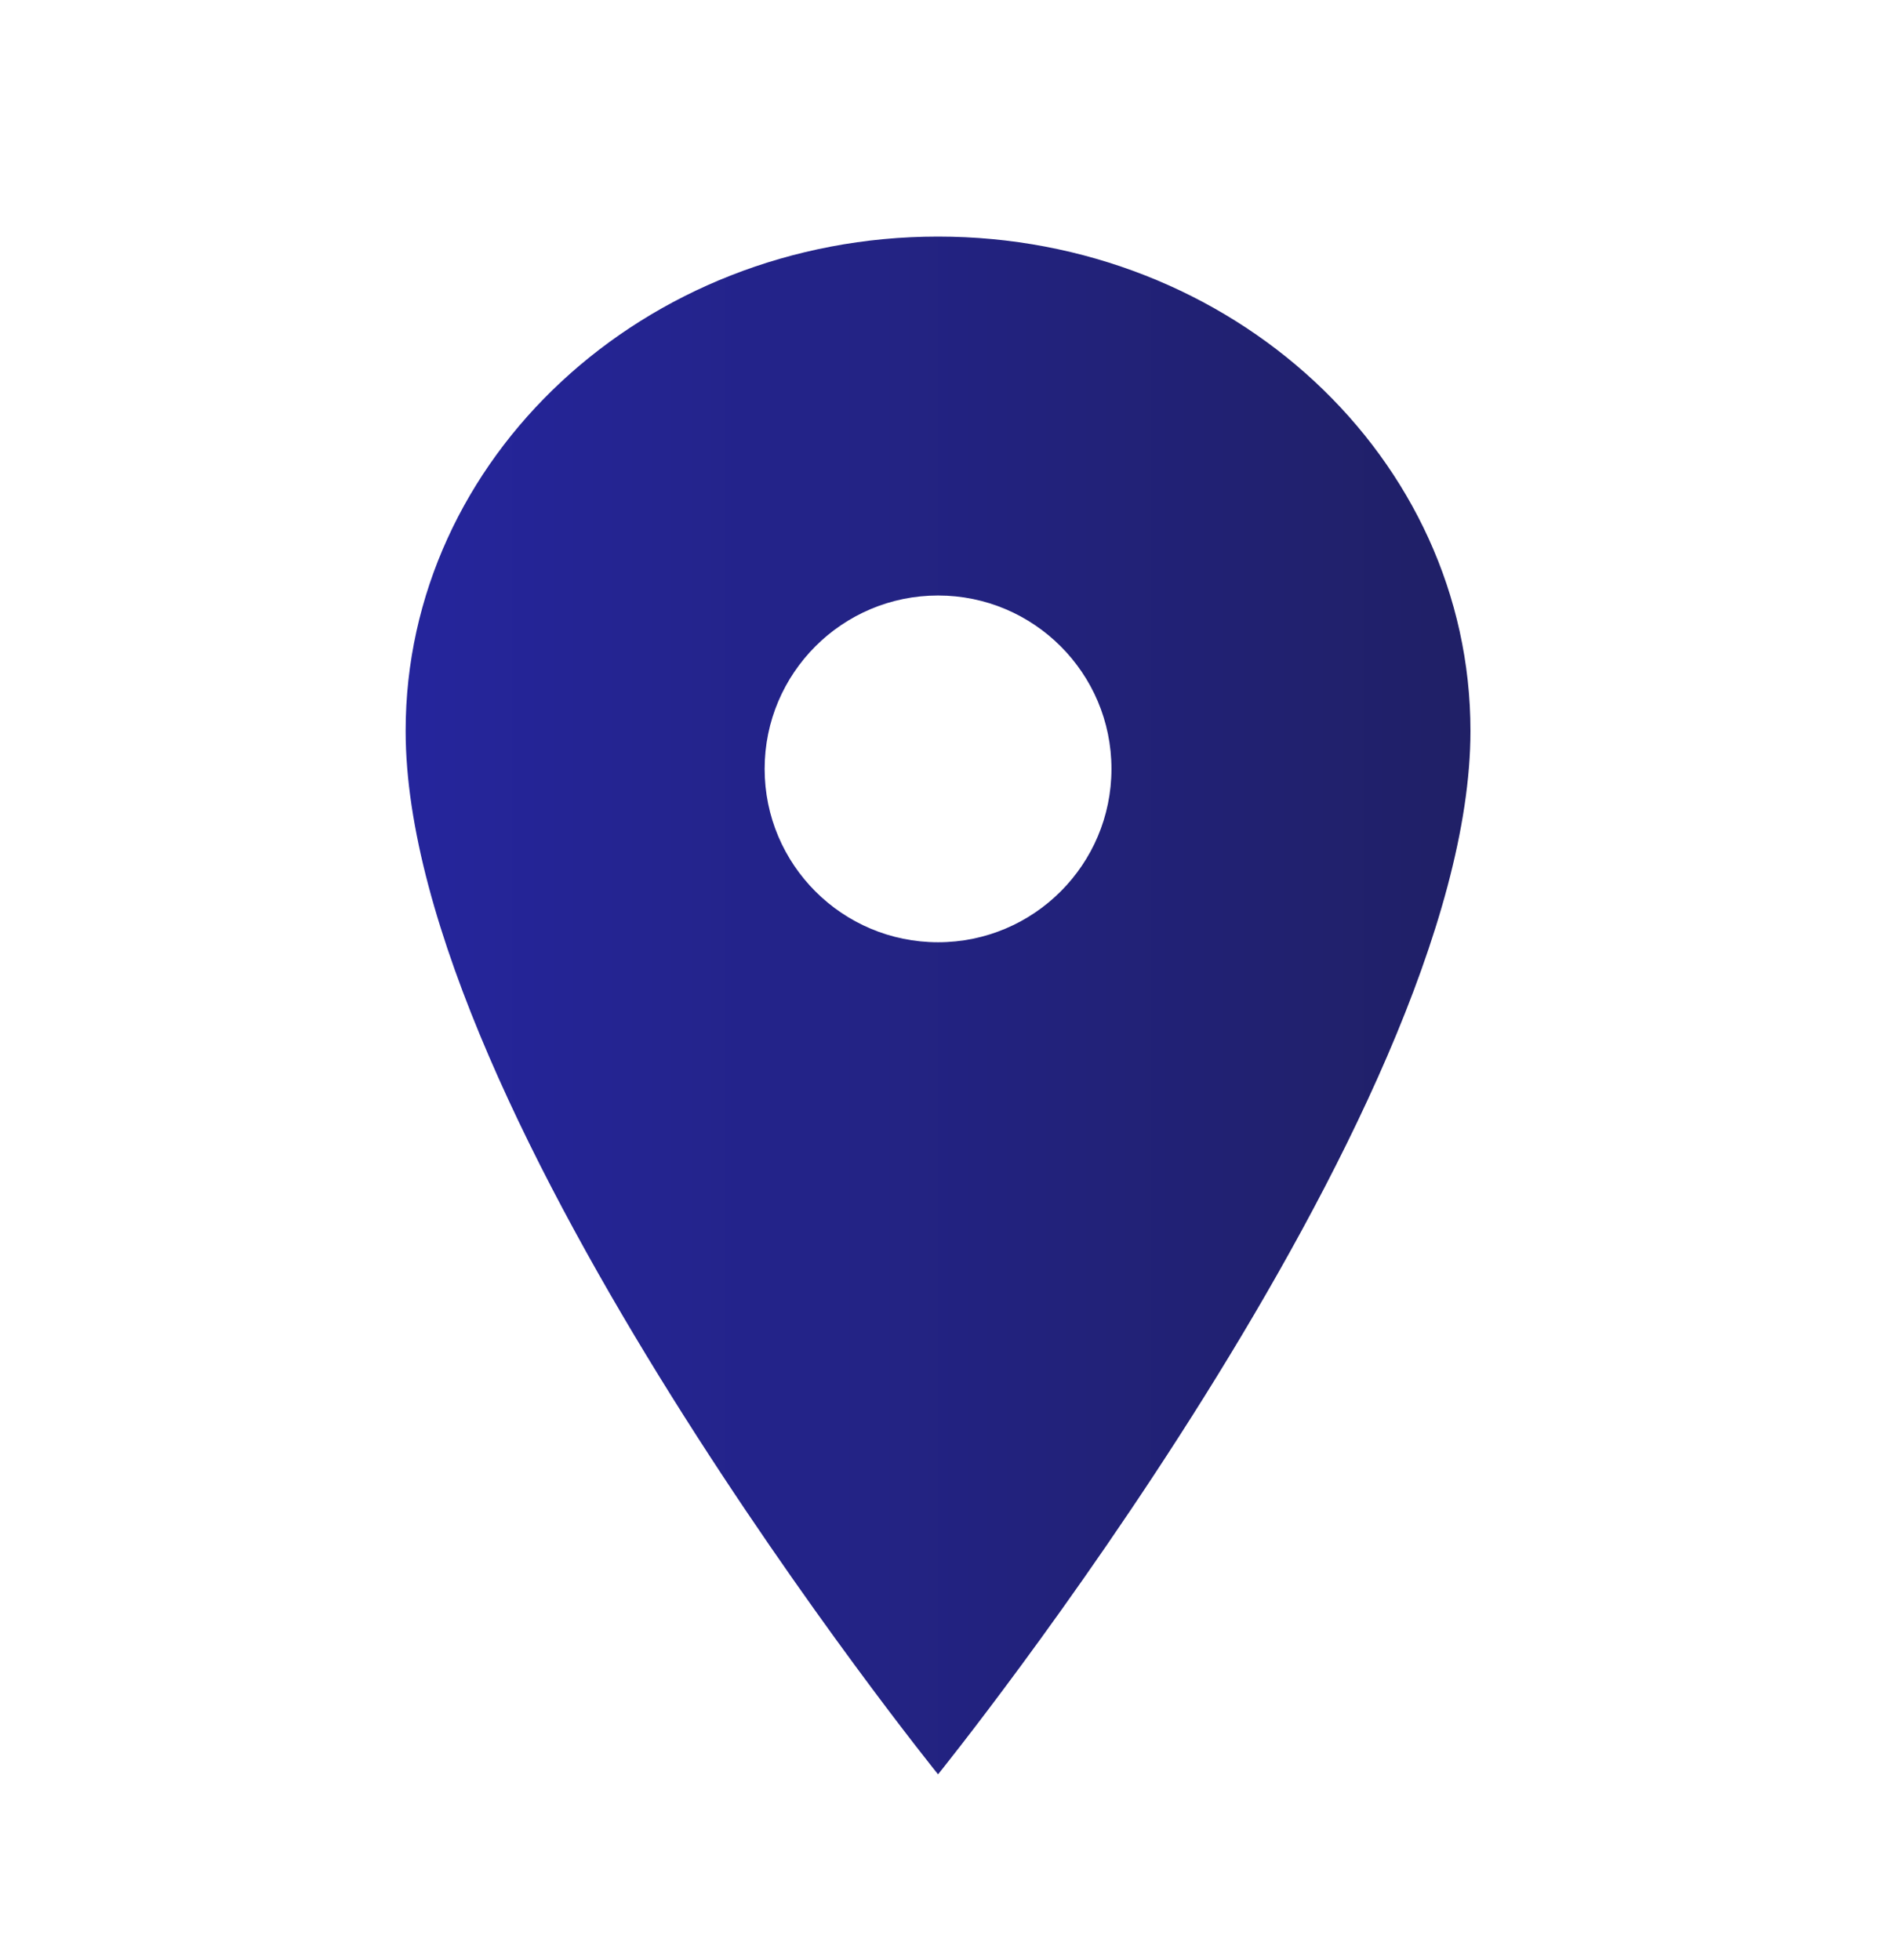 <svg width="28" height="29" viewBox="0 0 28 29" fill="none" xmlns="http://www.w3.org/2000/svg">
<path d="M13.875 3.5C9.527 3.5 6 6.776 6 10.812C6 16.499 13.875 26.25 13.875 26.25C13.875 26.25 21.75 16.499 21.75 10.812C21.75 6.776 18.223 3.5 13.875 3.5ZM13.875 13.94C12.459 13.94 11.31 12.791 11.31 11.375C11.31 9.959 12.459 8.81 13.875 8.81C15.291 8.81 16.44 9.959 16.44 11.375C16.44 12.791 15.291 13.94 13.875 13.94Z" fill="url(#paint0_linear)"/>
<defs>
<linearGradient id="paint0_linear" x1="21.75" y1="14.875" x2="6" y2="14.875" gradientUnits="userSpaceOnUse">
<stop stop-color="#202066"/>
<stop offset="1" stop-color="#25259C"/>
</linearGradient>
</defs>
</svg>
